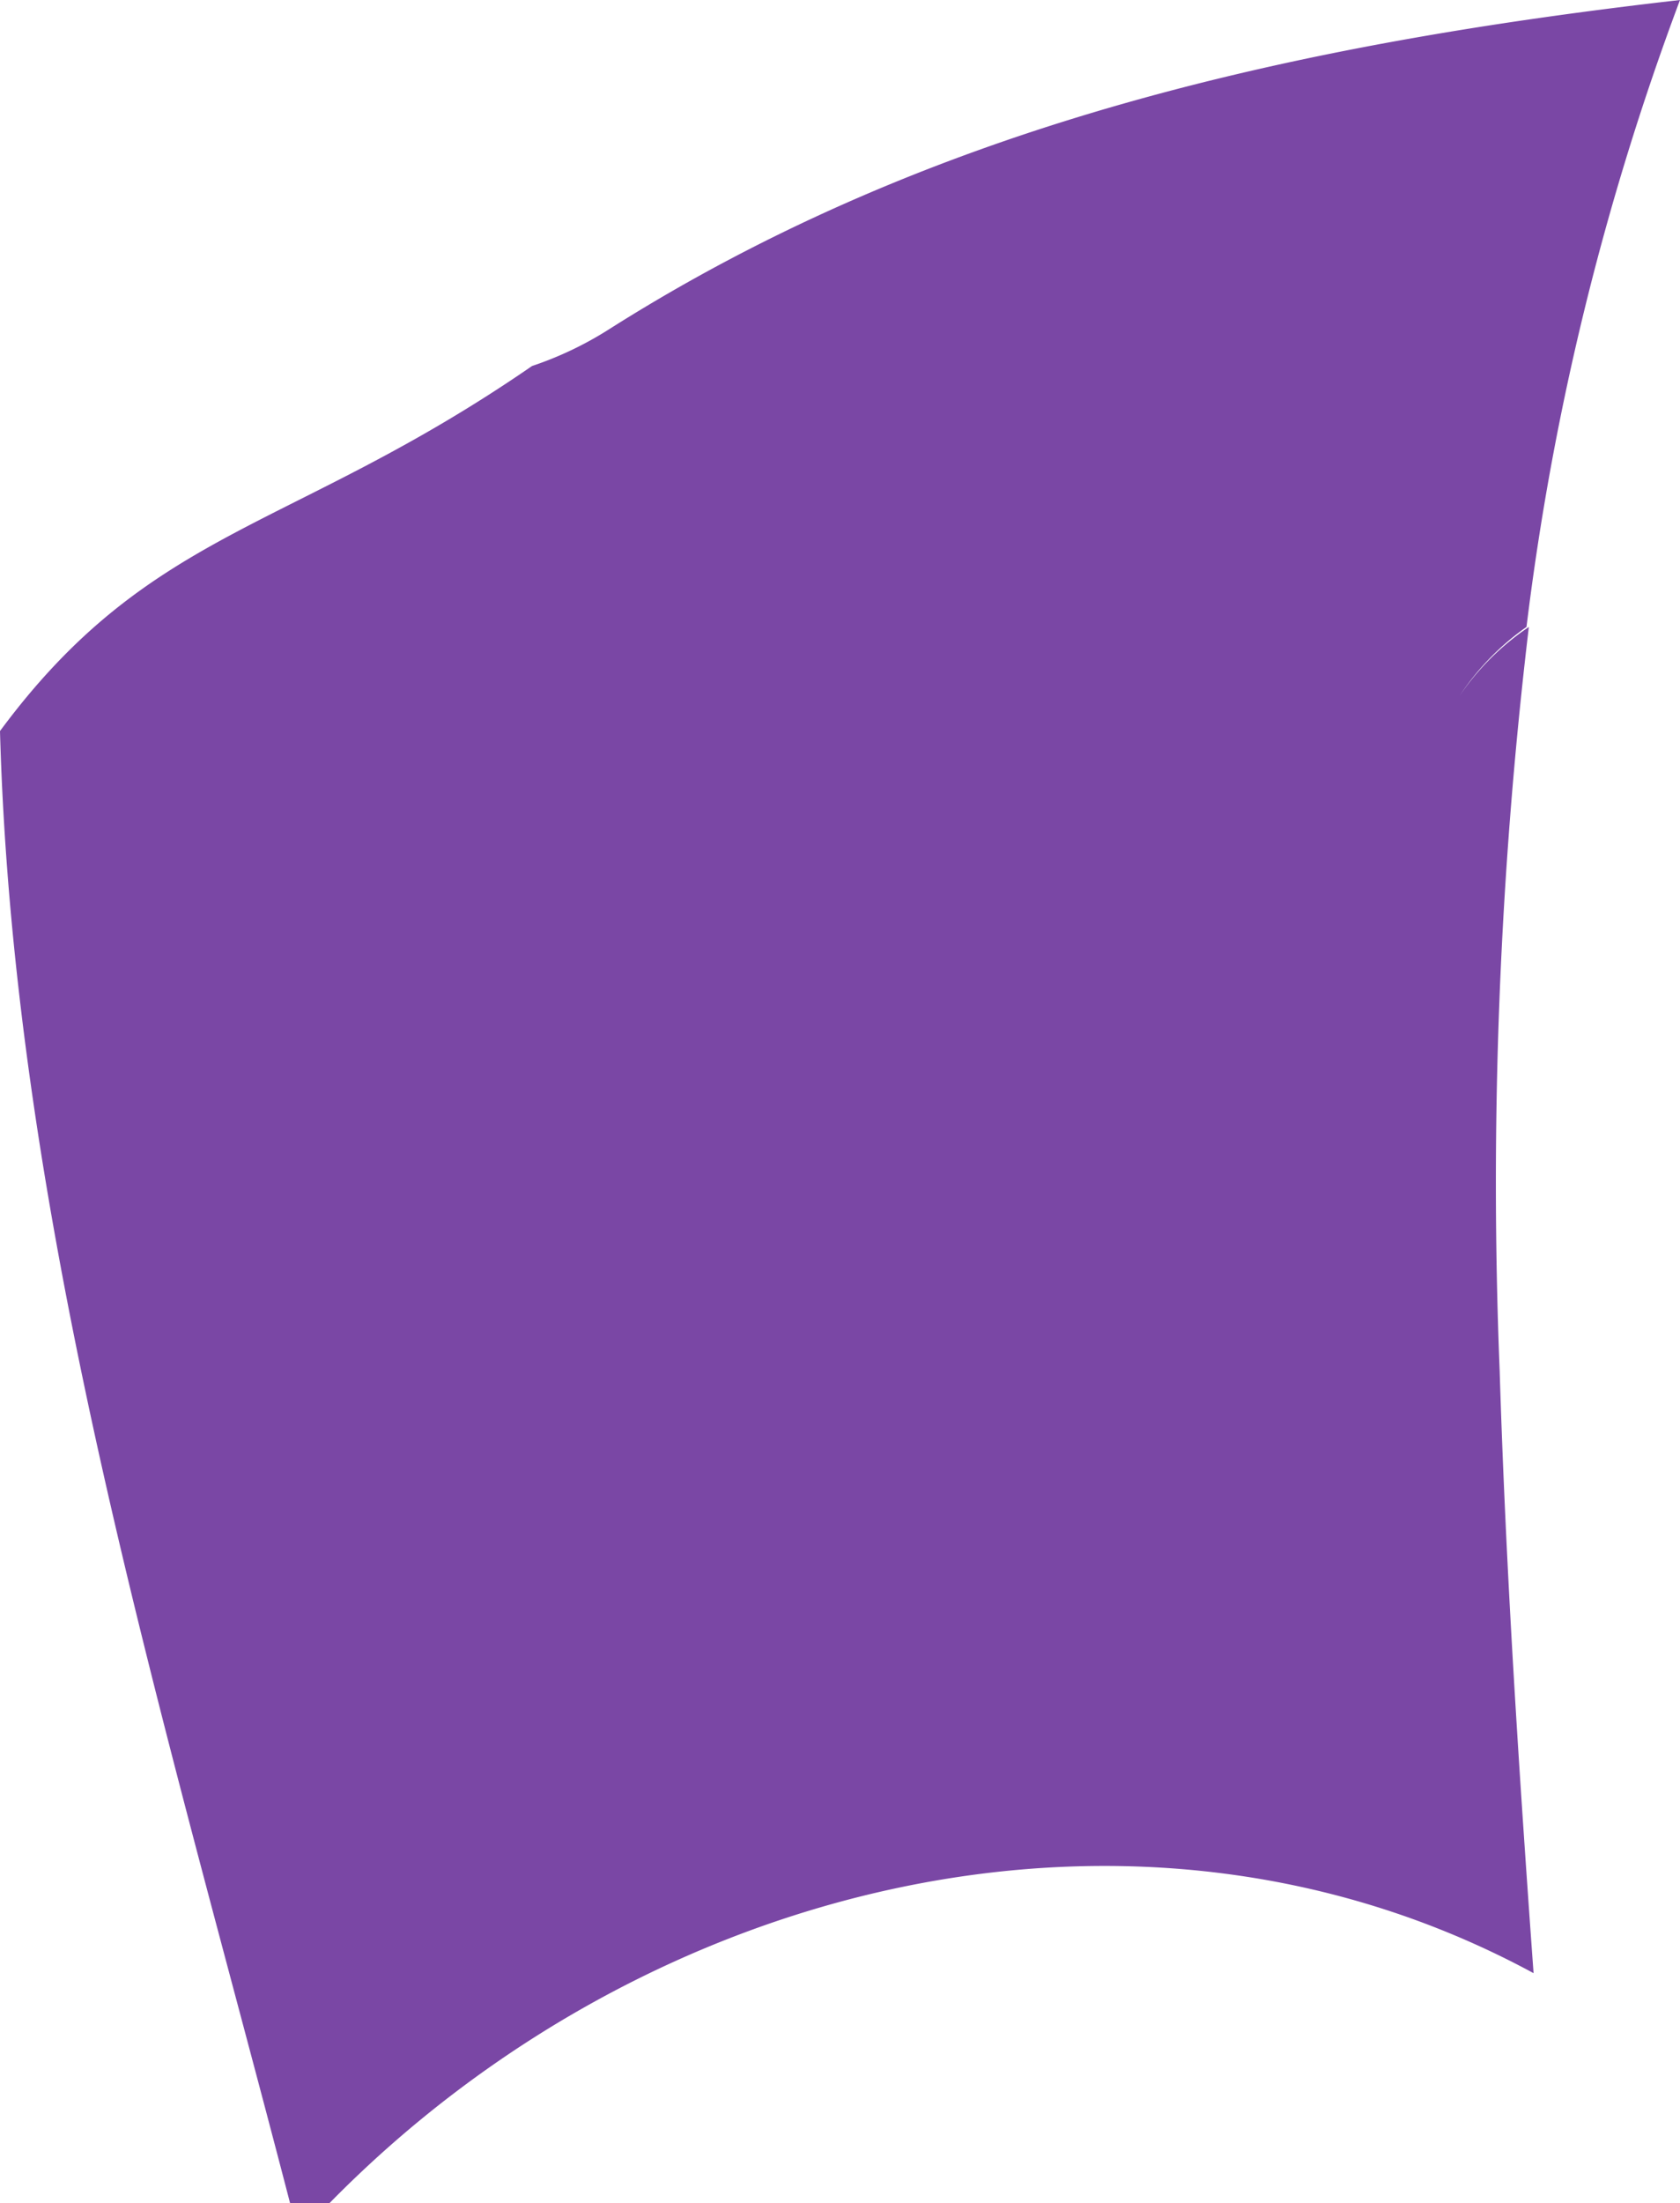 <?xml version="1.0" encoding="UTF-8"?> <svg xmlns="http://www.w3.org/2000/svg" id="Layer_2" data-name="Layer 2" viewBox="0 0 35.68 46.77"> <defs> <style>.cls-1{fill:#7a47a5;}</style> </defs> <title>2</title> <path class="cls-1" d="M12.92,7a7.44,7.44,0,0,1-1.62.77C6.18,11.3,3.22,11.17,0,15.52c.29,10.57,3.5,21,6.16,31.25H7c6.7-6.83,17.17-9.43,25.57-4.88-.31-4.29-.59-8.56-.72-12.79-.26-.11-.53-.23-.8-.33.27.1.54.22.8.33a99.71,99.71,0,0,1,.62-15.79A5.49,5.49,0,0,0,31,14.77a5.49,5.49,0,0,1,1.42-1.46A57.9,57.9,0,0,1,35.68,0C27.64.92,19.87,2.59,12.92,7Z"></path> </svg> 